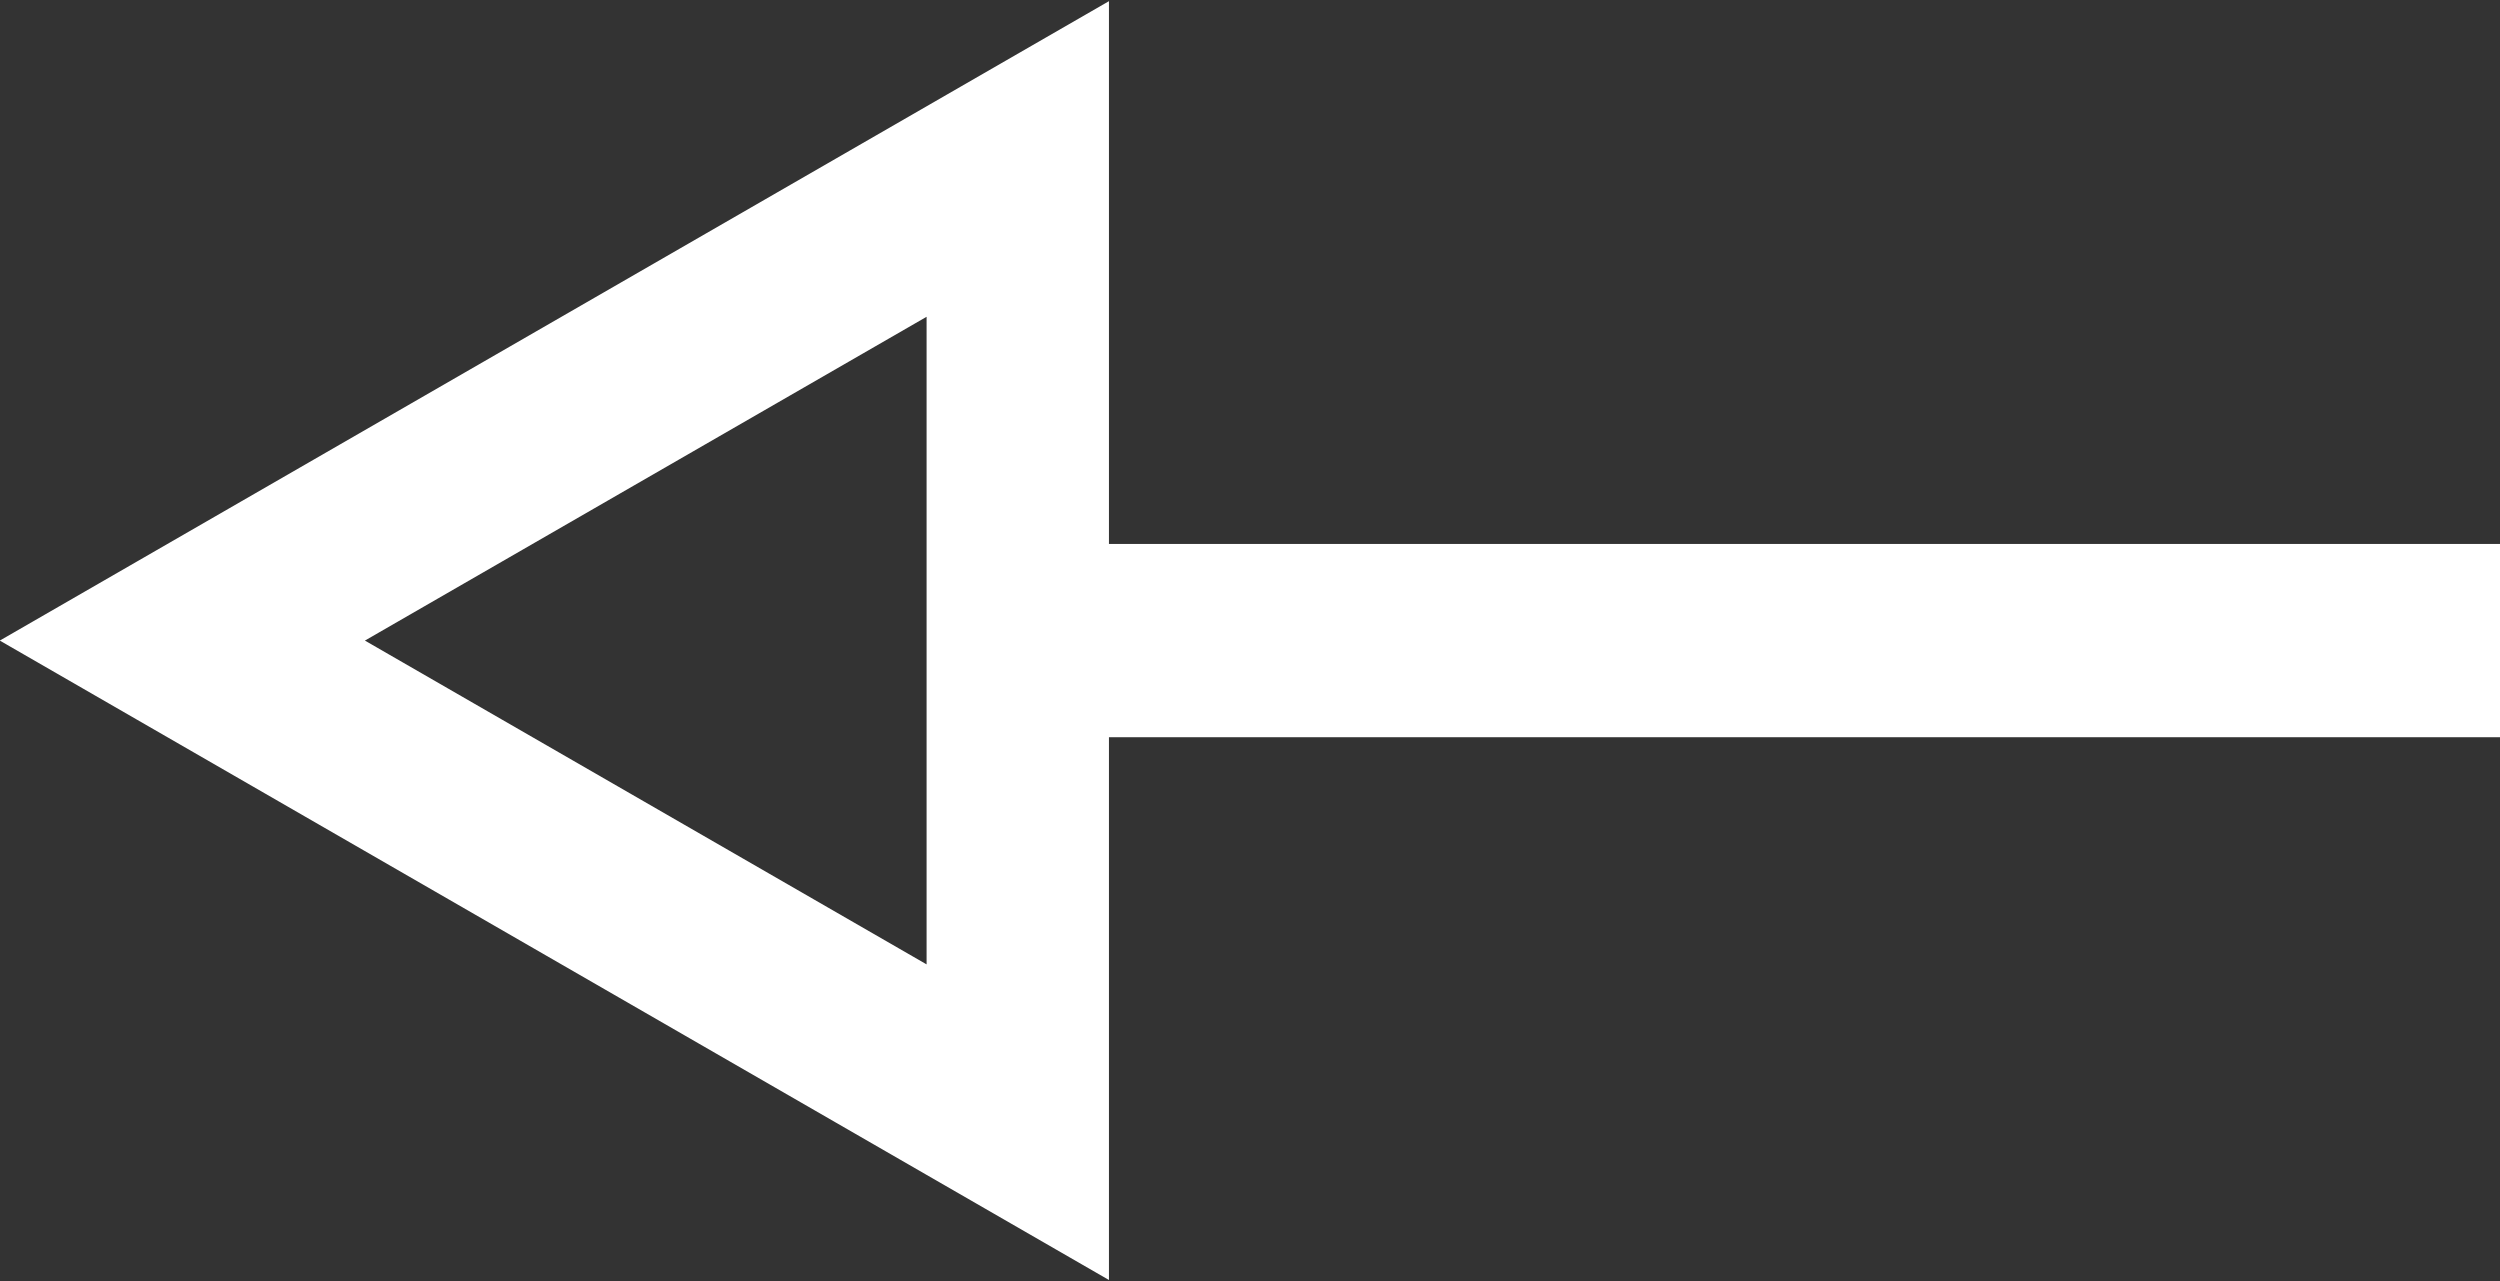 <?xml version="1.0" encoding="UTF-8"?> <svg xmlns="http://www.w3.org/2000/svg" viewBox="0 0 16.04 8.22"><rect x="0" y="0" width="16.04" height="8.22" fill="#333333" stroke="none"/> <defs> <style>.cls-1,.cls-2{fill:none;stroke:#fff;stroke-miterlimit:10;}.cls-1{stroke-width:1.24px;}.cls-2{stroke-width:1.17px;}</style> </defs> <g id="Слой_2" data-name="Слой 2"> <g id="v2"> <line class="cls-1" x1="16.04" y1="4.11" x2="6.63" y2="4.11"></line> <polygon class="cls-2" points="6.53 7.2 1.17 4.11 6.53 1.02 6.53 7.2"></polygon> </g> </g> </svg> 